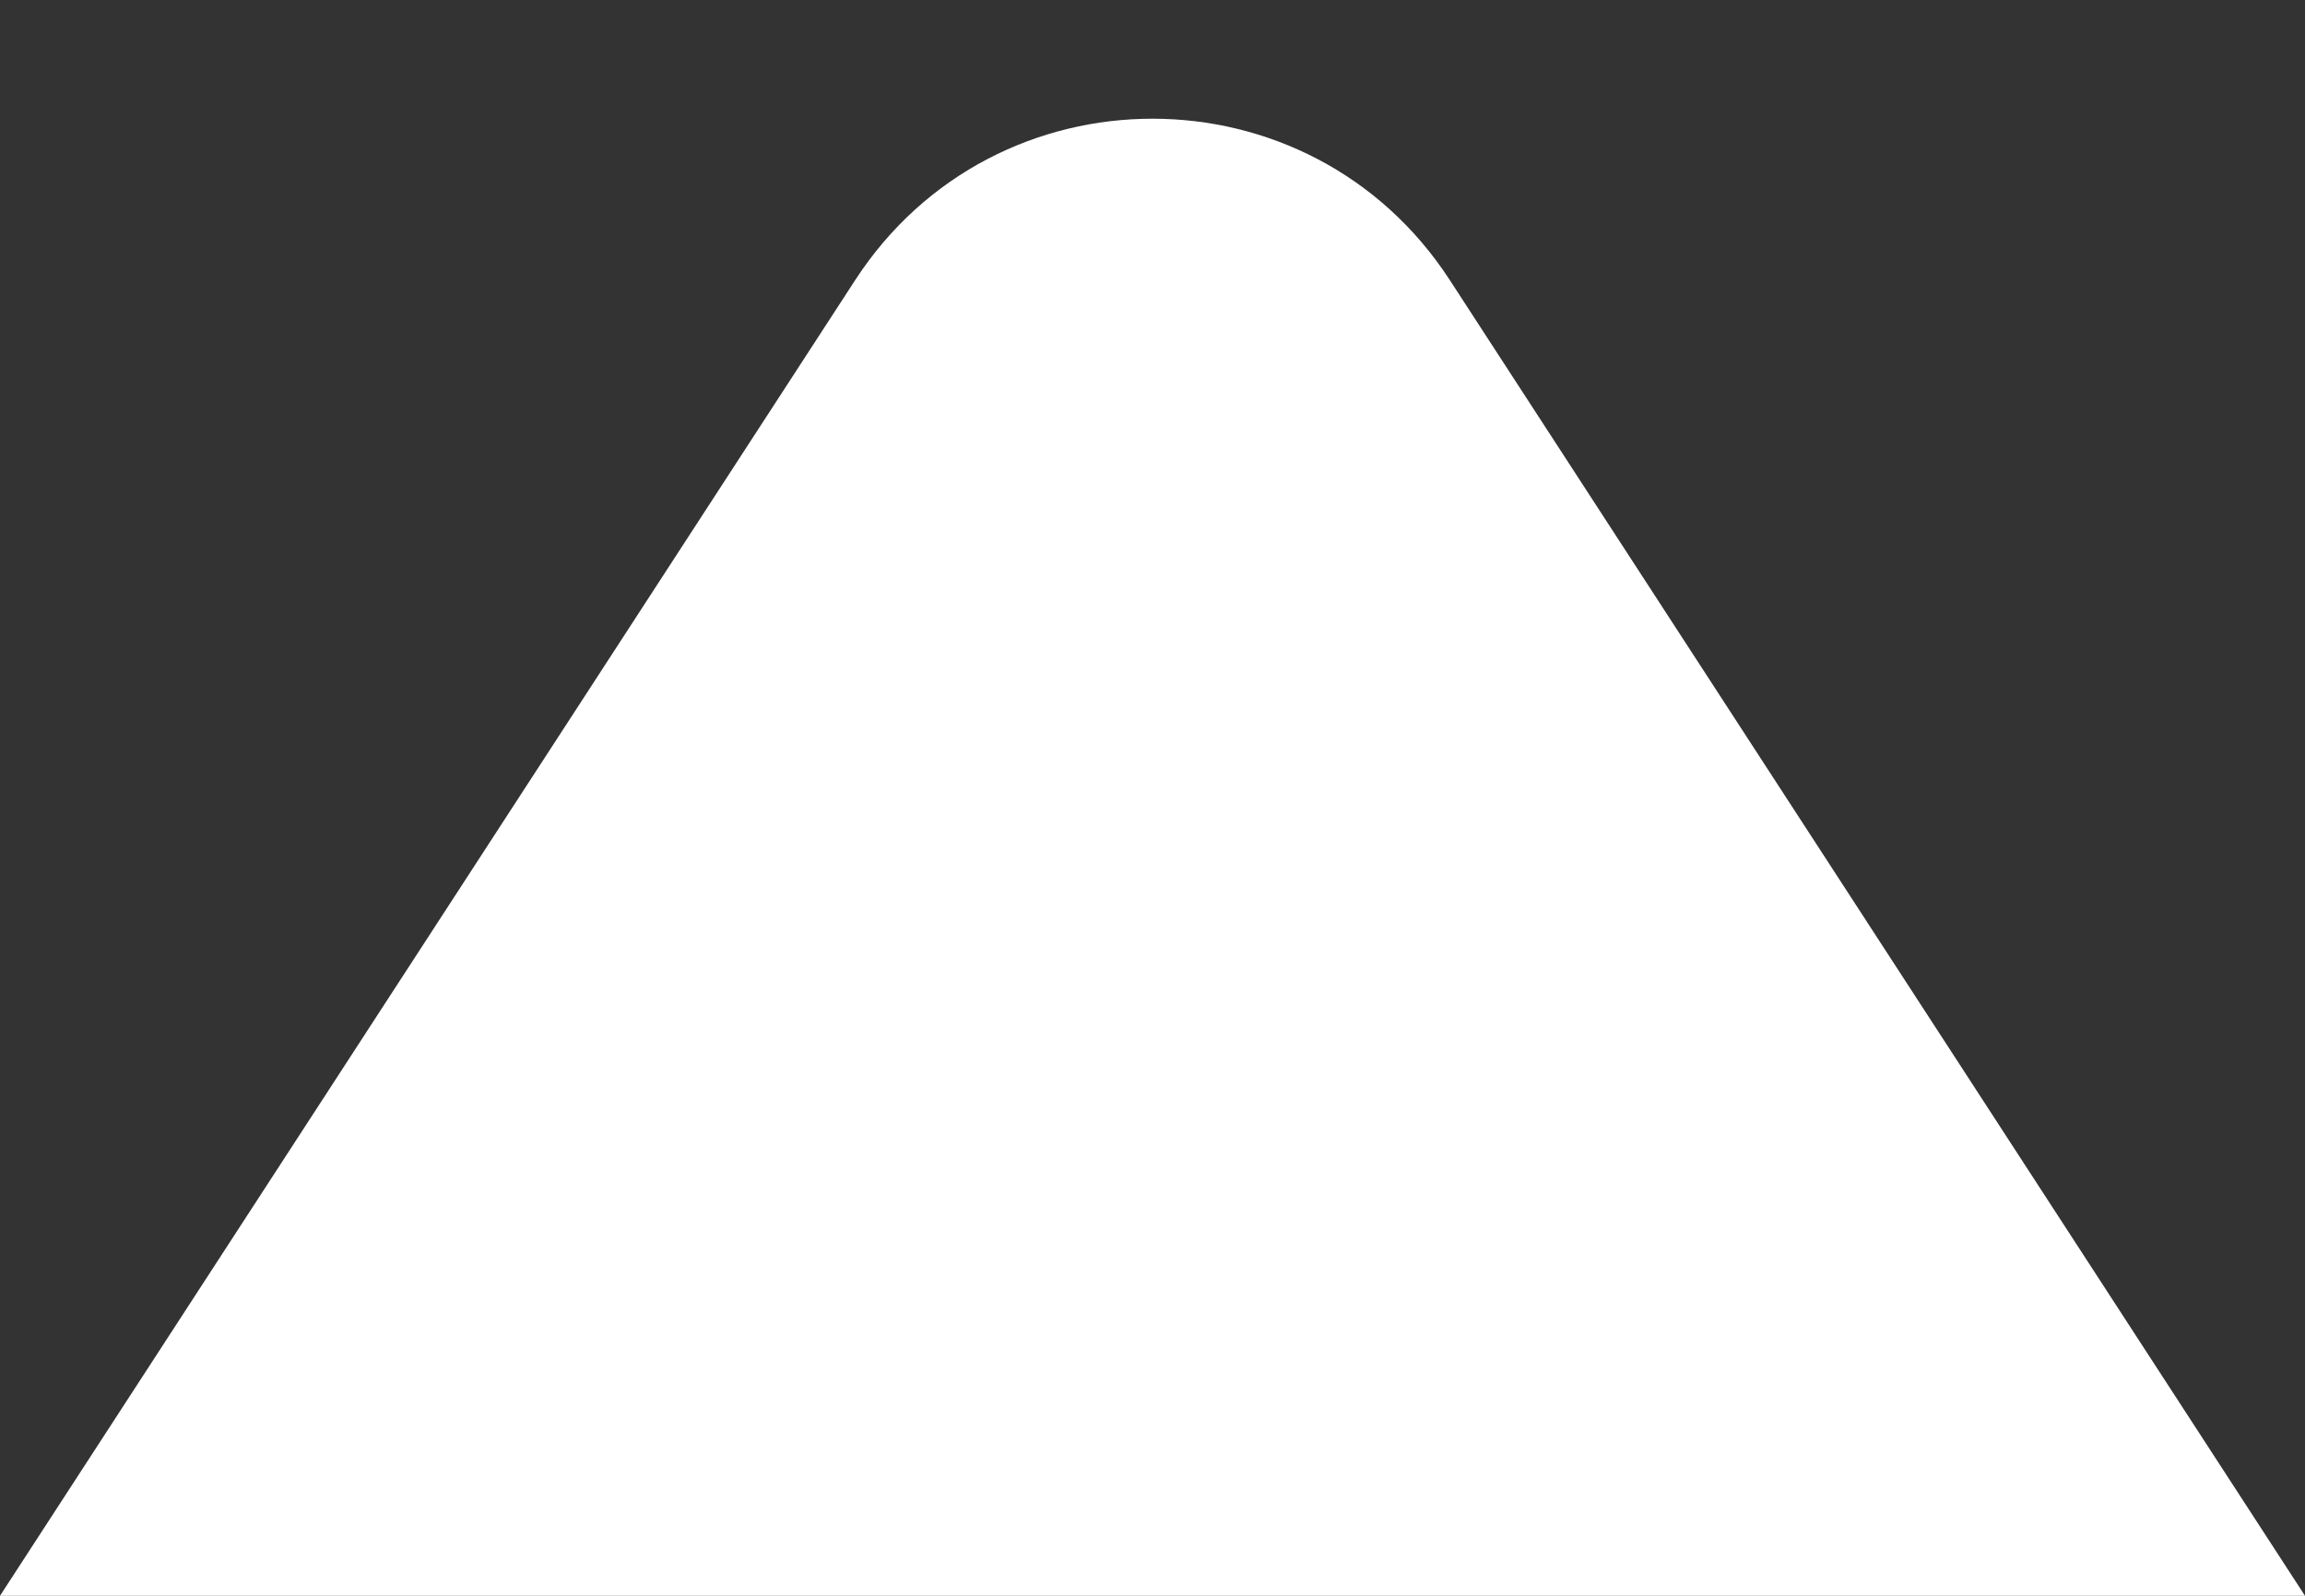 <svg width="13" height="9" viewBox="0 0 13 9" fill="none" xmlns="http://www.w3.org/2000/svg">
<rect x="0" y="0" width="13" height="9" fill="#333333" stroke="none"/>
<path d="M4.823 1.58C5.612 0.366 7.388 0.366 8.177 1.58L13 9H0L4.823 1.58Z" fill="white"/>
</svg>
